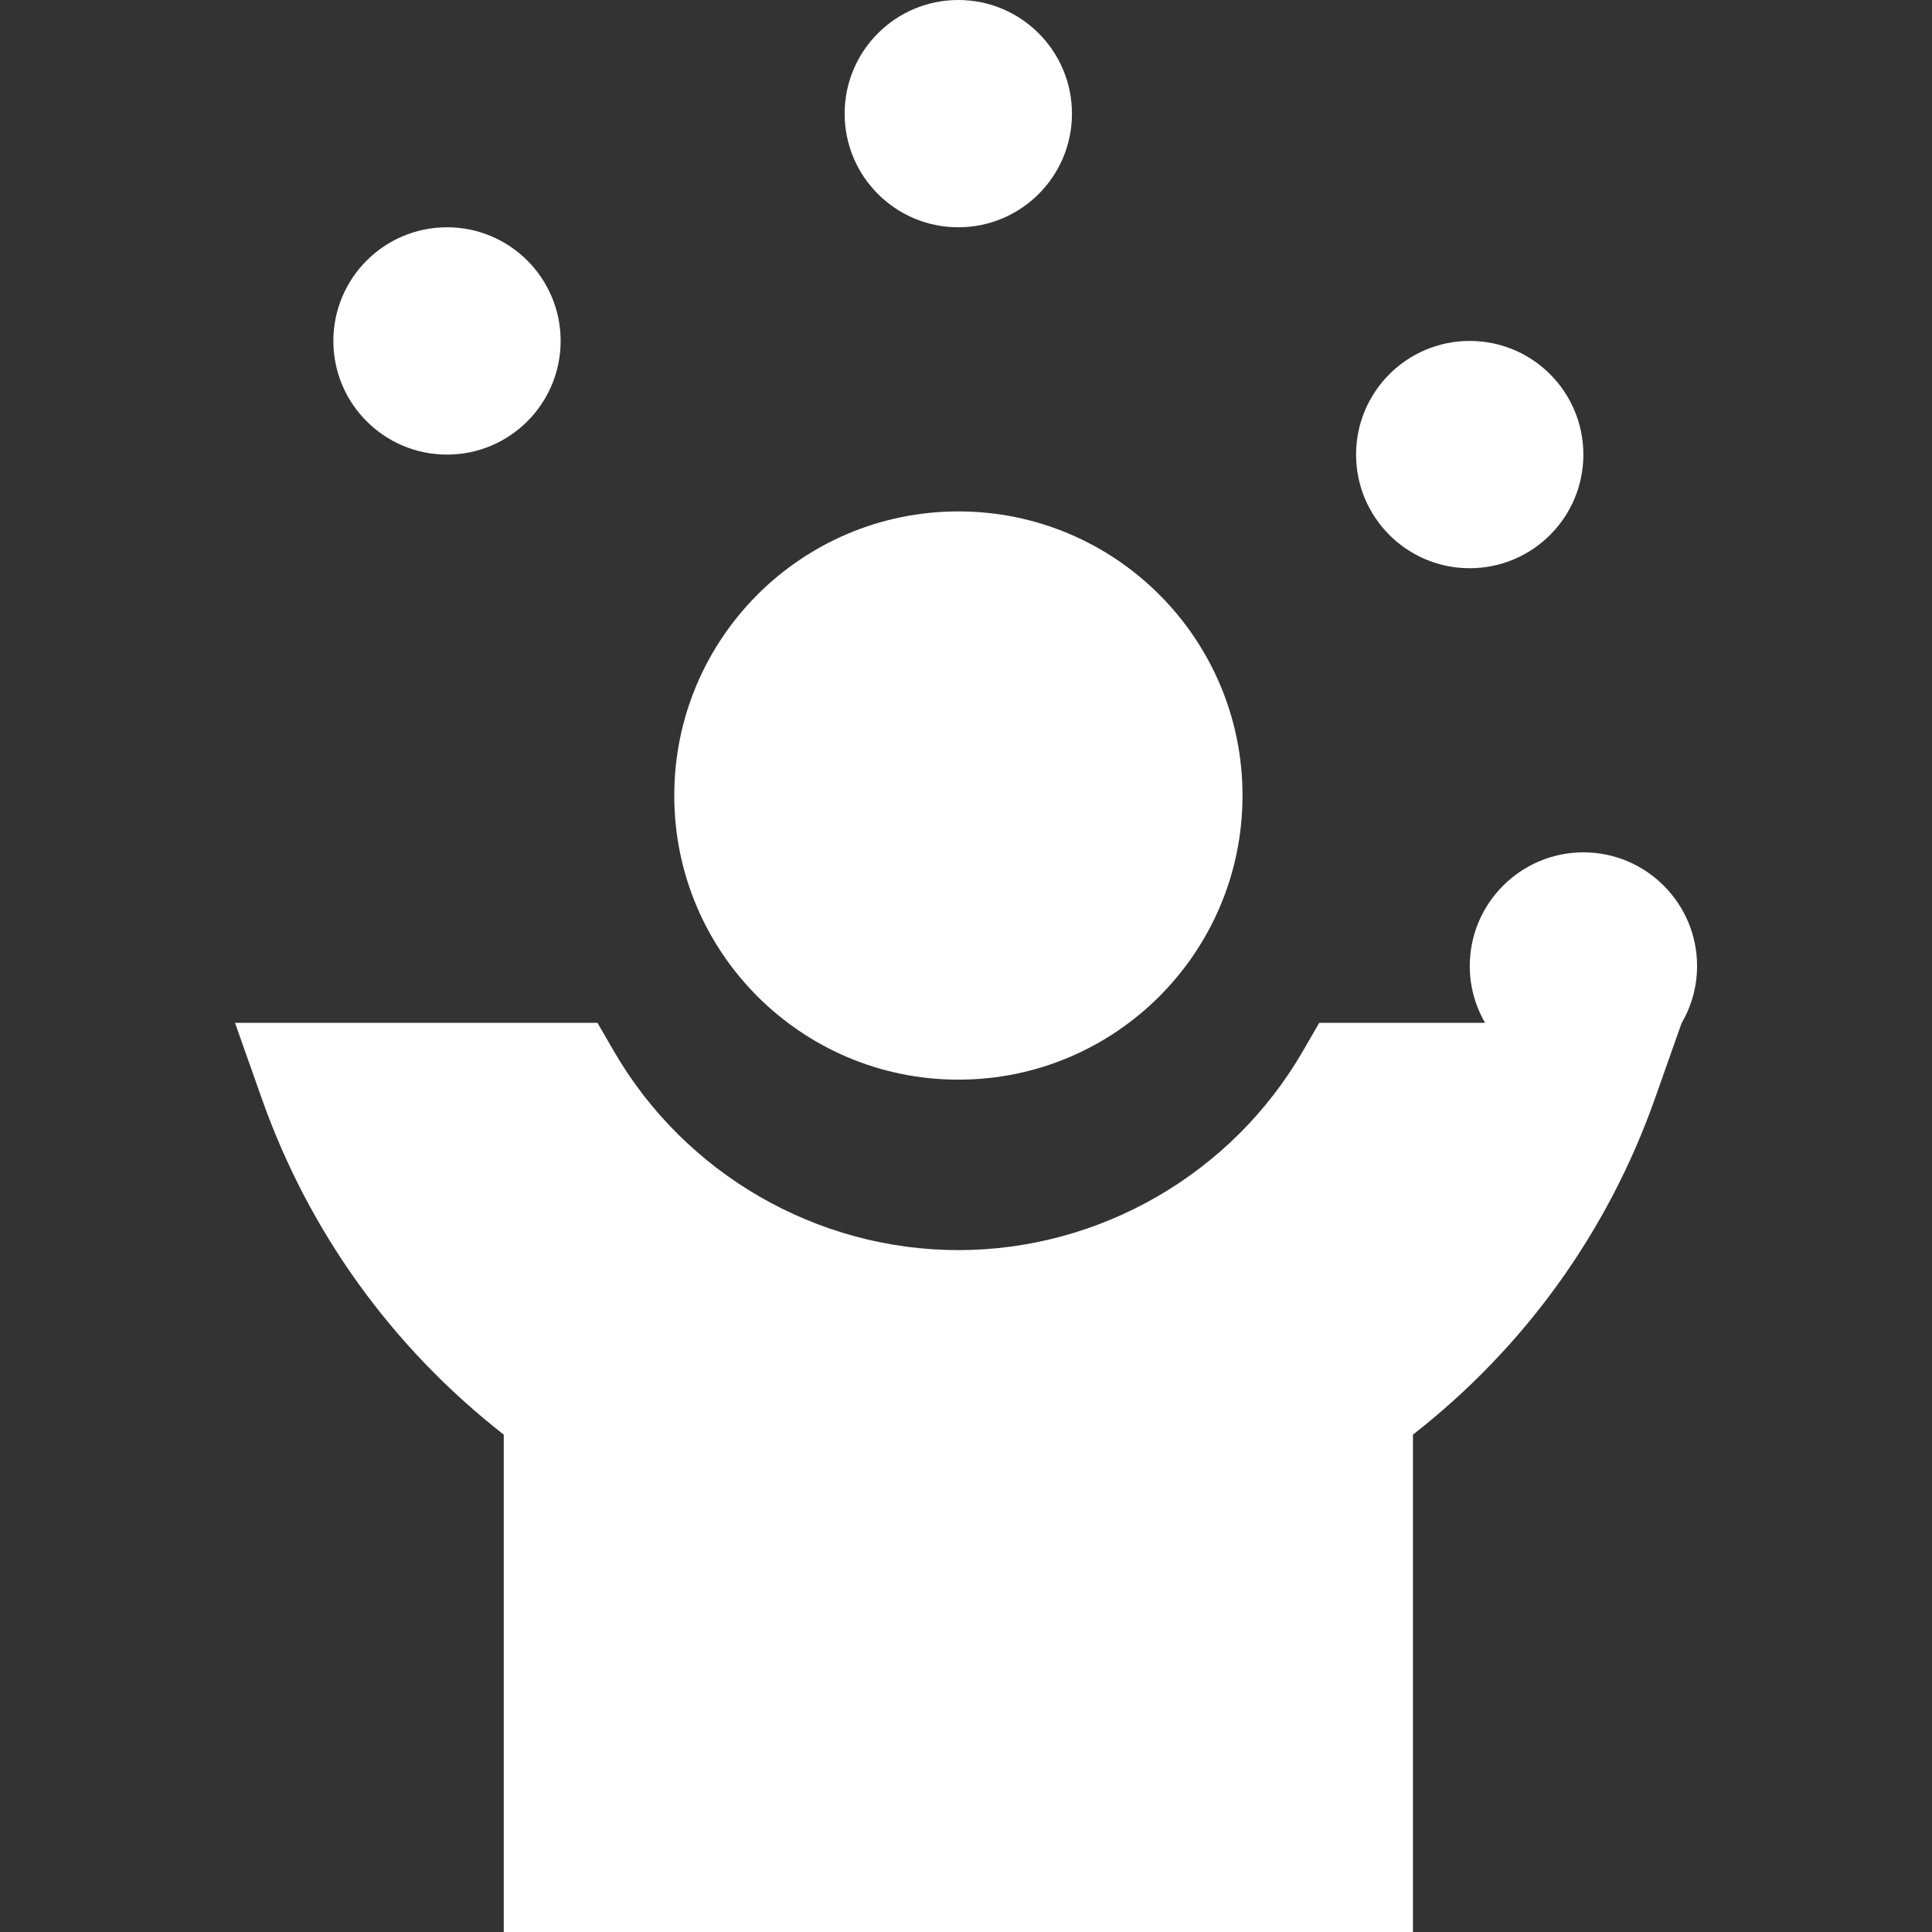 <svg width="64" height="64" viewBox="0 0 64 64" fill="none" xmlns="http://www.w3.org/2000/svg">
<rect x="0" y="0" width="64" height="64" fill="#333333" stroke="none"/>
<g clip-path="url(#clip0_26058_2982)">
<path d="M31.748 35.765C36.946 35.765 41.16 31.551 41.16 26.353C41.16 21.155 36.946 16.941 31.748 16.941C26.55 16.941 22.336 21.155 22.336 26.353C22.336 31.551 26.55 35.765 31.748 35.765Z" fill="white"/>
<path d="M56.218 32C56.218 29.924 54.529 28.235 52.453 28.235C50.377 28.235 48.688 29.924 48.688 32C48.688 32.686 48.873 33.328 49.195 33.882H43.702L43.158 34.822C40.806 38.887 36.434 41.412 31.747 41.412C27.06 41.412 22.688 38.887 20.336 34.822L19.792 33.882H7.785L8.672 36.392C10.234 40.812 12.996 44.641 16.688 47.524V64H46.806V47.524C50.498 44.641 53.26 40.812 54.822 36.392L55.705 33.892C56.03 33.336 56.218 32.69 56.218 32Z" fill="white"/>
<path d="M31.745 7.529C33.824 7.529 35.51 5.844 35.51 3.765C35.51 1.686 33.824 0 31.745 0C29.666 0 27.98 1.686 27.98 3.765C27.98 5.844 29.666 7.529 31.745 7.529Z" fill="white"/>
<path d="M48.687 18.823C50.766 18.823 52.451 17.138 52.451 15.059C52.451 12.979 50.766 11.294 48.687 11.294C46.607 11.294 44.922 12.979 44.922 15.059C44.922 17.138 46.607 18.823 48.687 18.823Z" fill="white"/>
<path d="M14.808 15.059C16.887 15.059 18.572 13.373 18.572 11.294C18.572 9.215 16.887 7.529 14.808 7.529C12.729 7.529 11.043 9.215 11.043 11.294C11.043 13.373 12.729 15.059 14.808 15.059Z" fill="white"/>
</g>
<defs>
<clipPath id="clip0_26058_2982">
<rect width="64" height="64" fill="white"/>
</clipPath>
</defs>
</svg>

